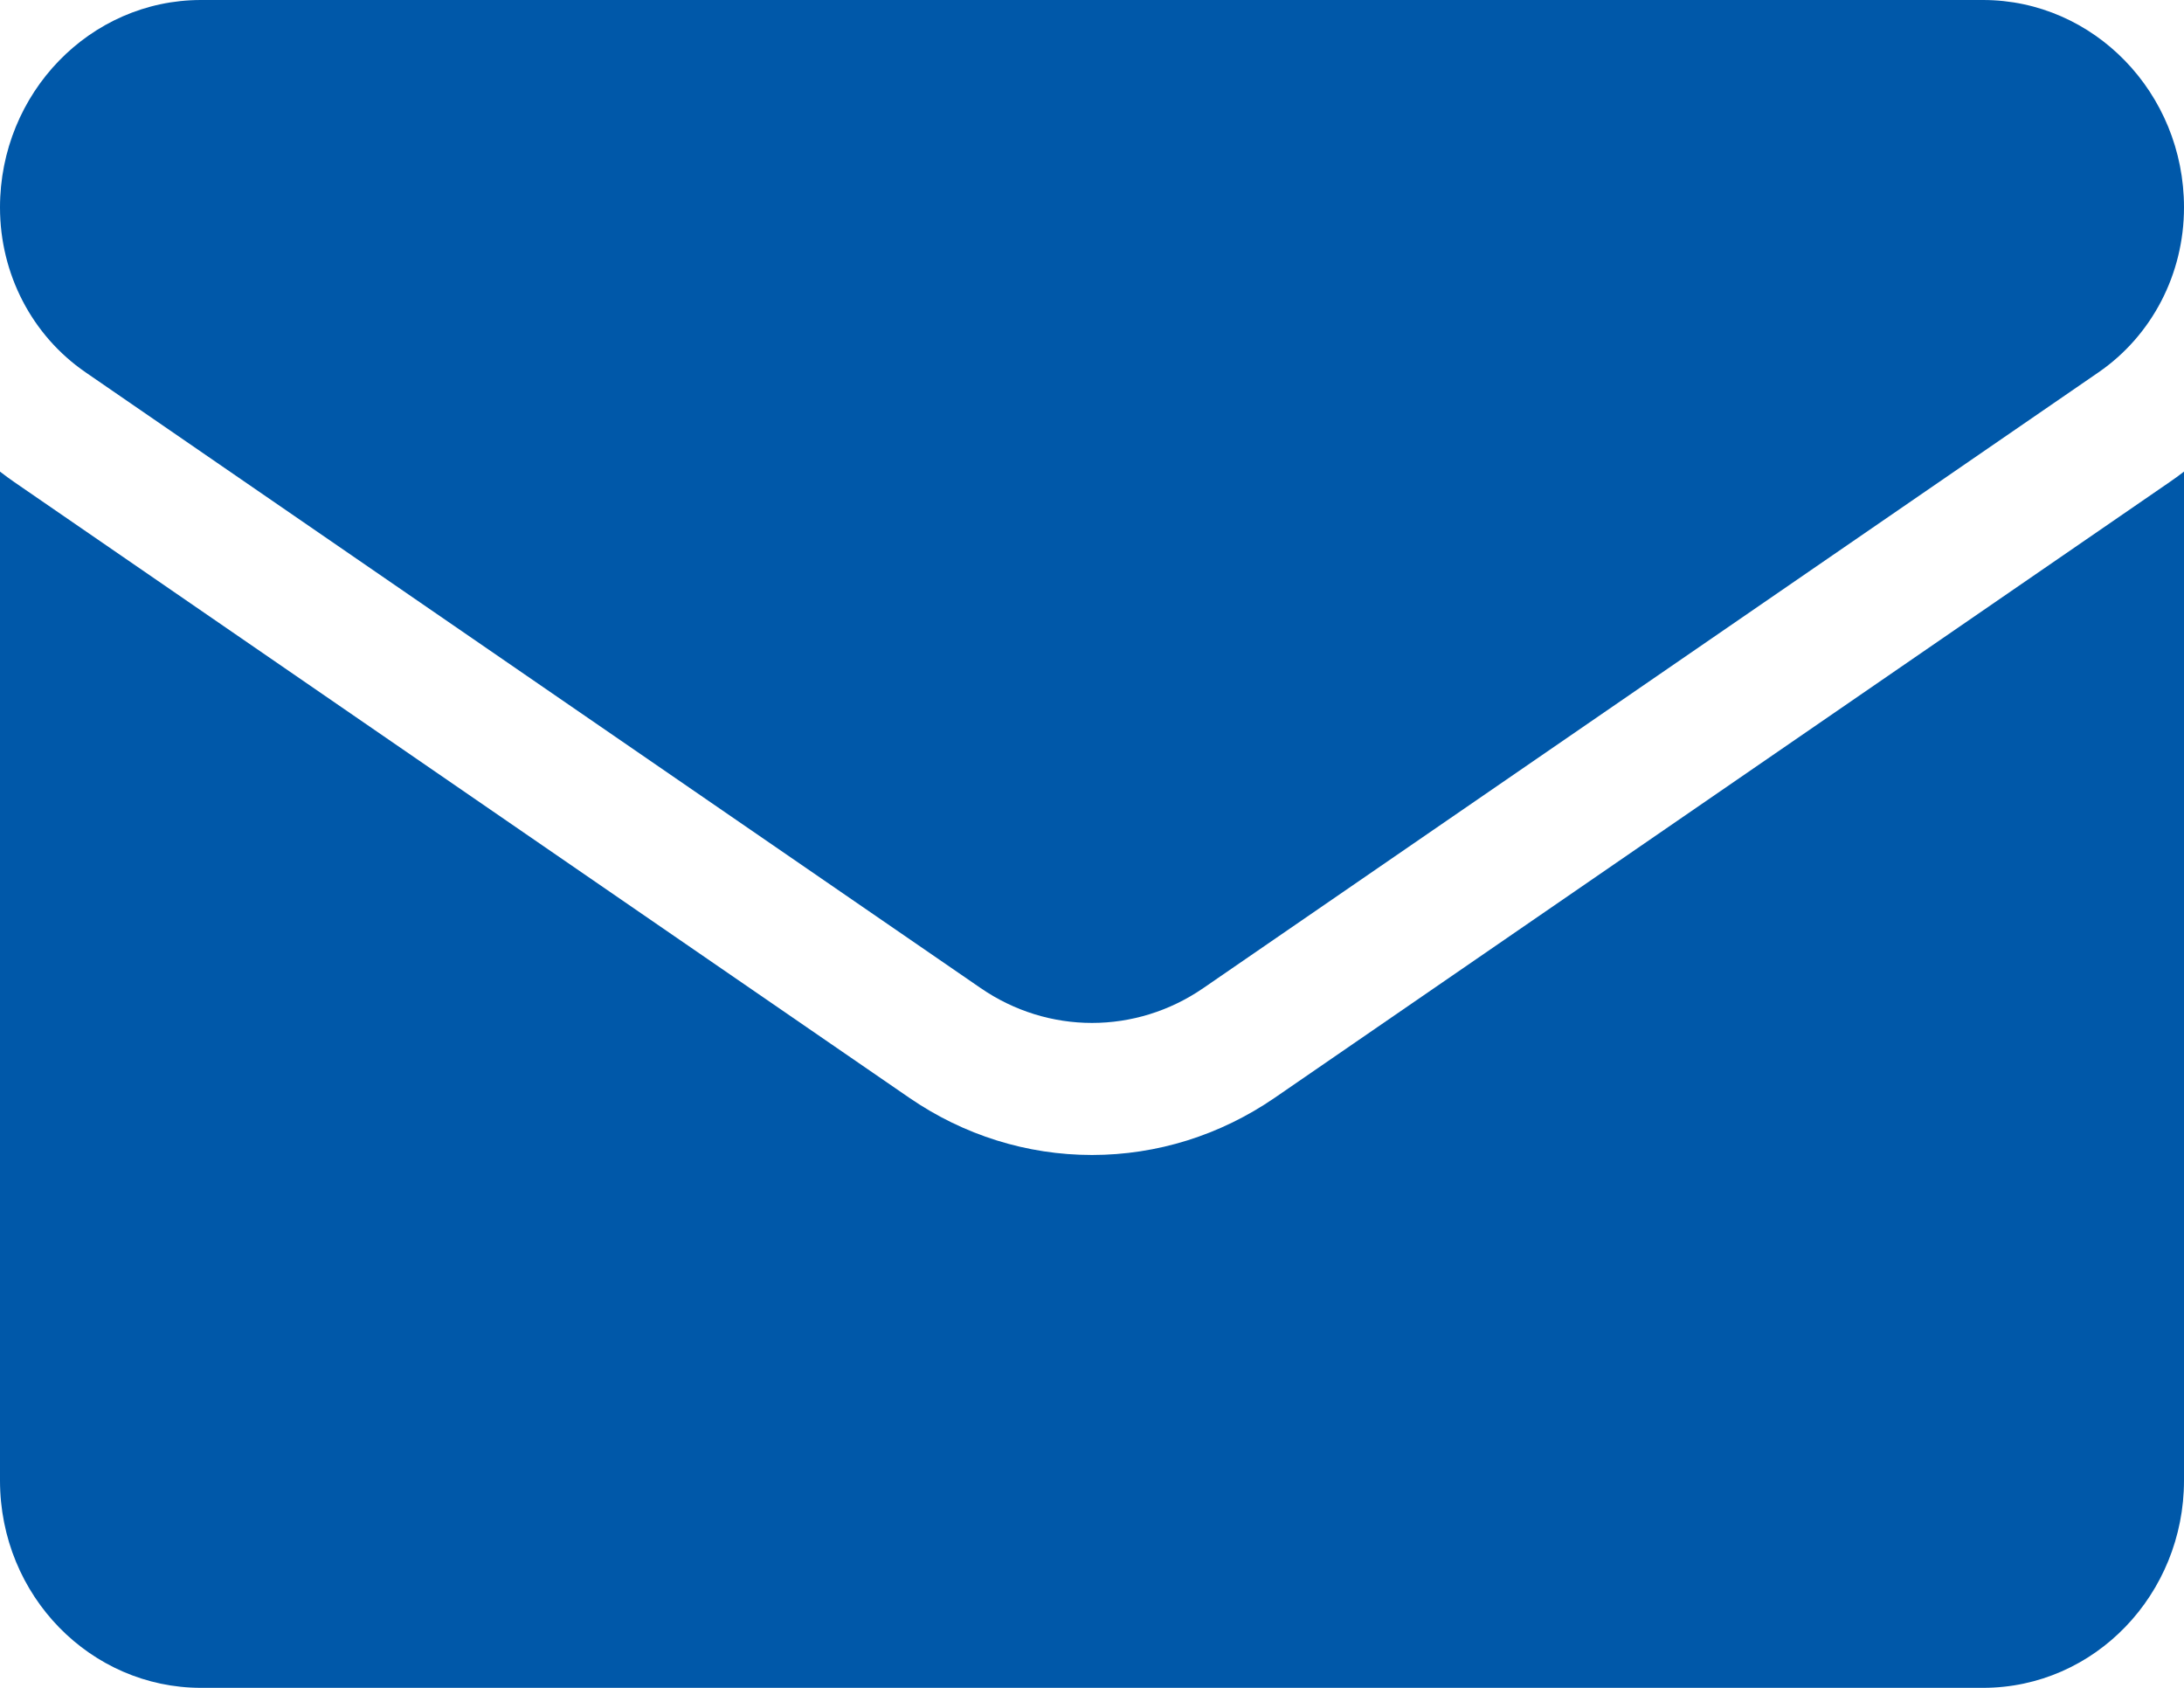 <svg width="22" height="17" viewBox="0 0 22 17" fill="none" xmlns="http://www.w3.org/2000/svg">
<path d="M12.839 11.058C12.291 11.434 11.655 11.633 11 11.633C10.345 11.633 9.709 11.434 9.161 11.058L0.146 4.857C0.096 4.823 0.048 4.787 0 4.75V14.911C0 16.076 0.916 17 2.025 17H19.975C21.104 17 22 16.055 22 14.911V4.75C21.952 4.787 21.903 4.823 21.853 4.857L12.839 11.058Z" fill="#0058A9"/>
<path d="M0.862 3.75L9.877 9.951C10.218 10.186 10.609 10.303 11 10.303C11.391 10.303 11.782 10.186 12.123 9.951L21.139 3.75C21.678 3.379 22 2.759 22 2.089C22 0.937 21.092 0 19.975 0H2.025C0.908 4.43321e-05 0 0.937 0 2.09C0 2.759 0.322 3.379 0.862 3.75Z" fill="#0058A9"/>
</svg>
